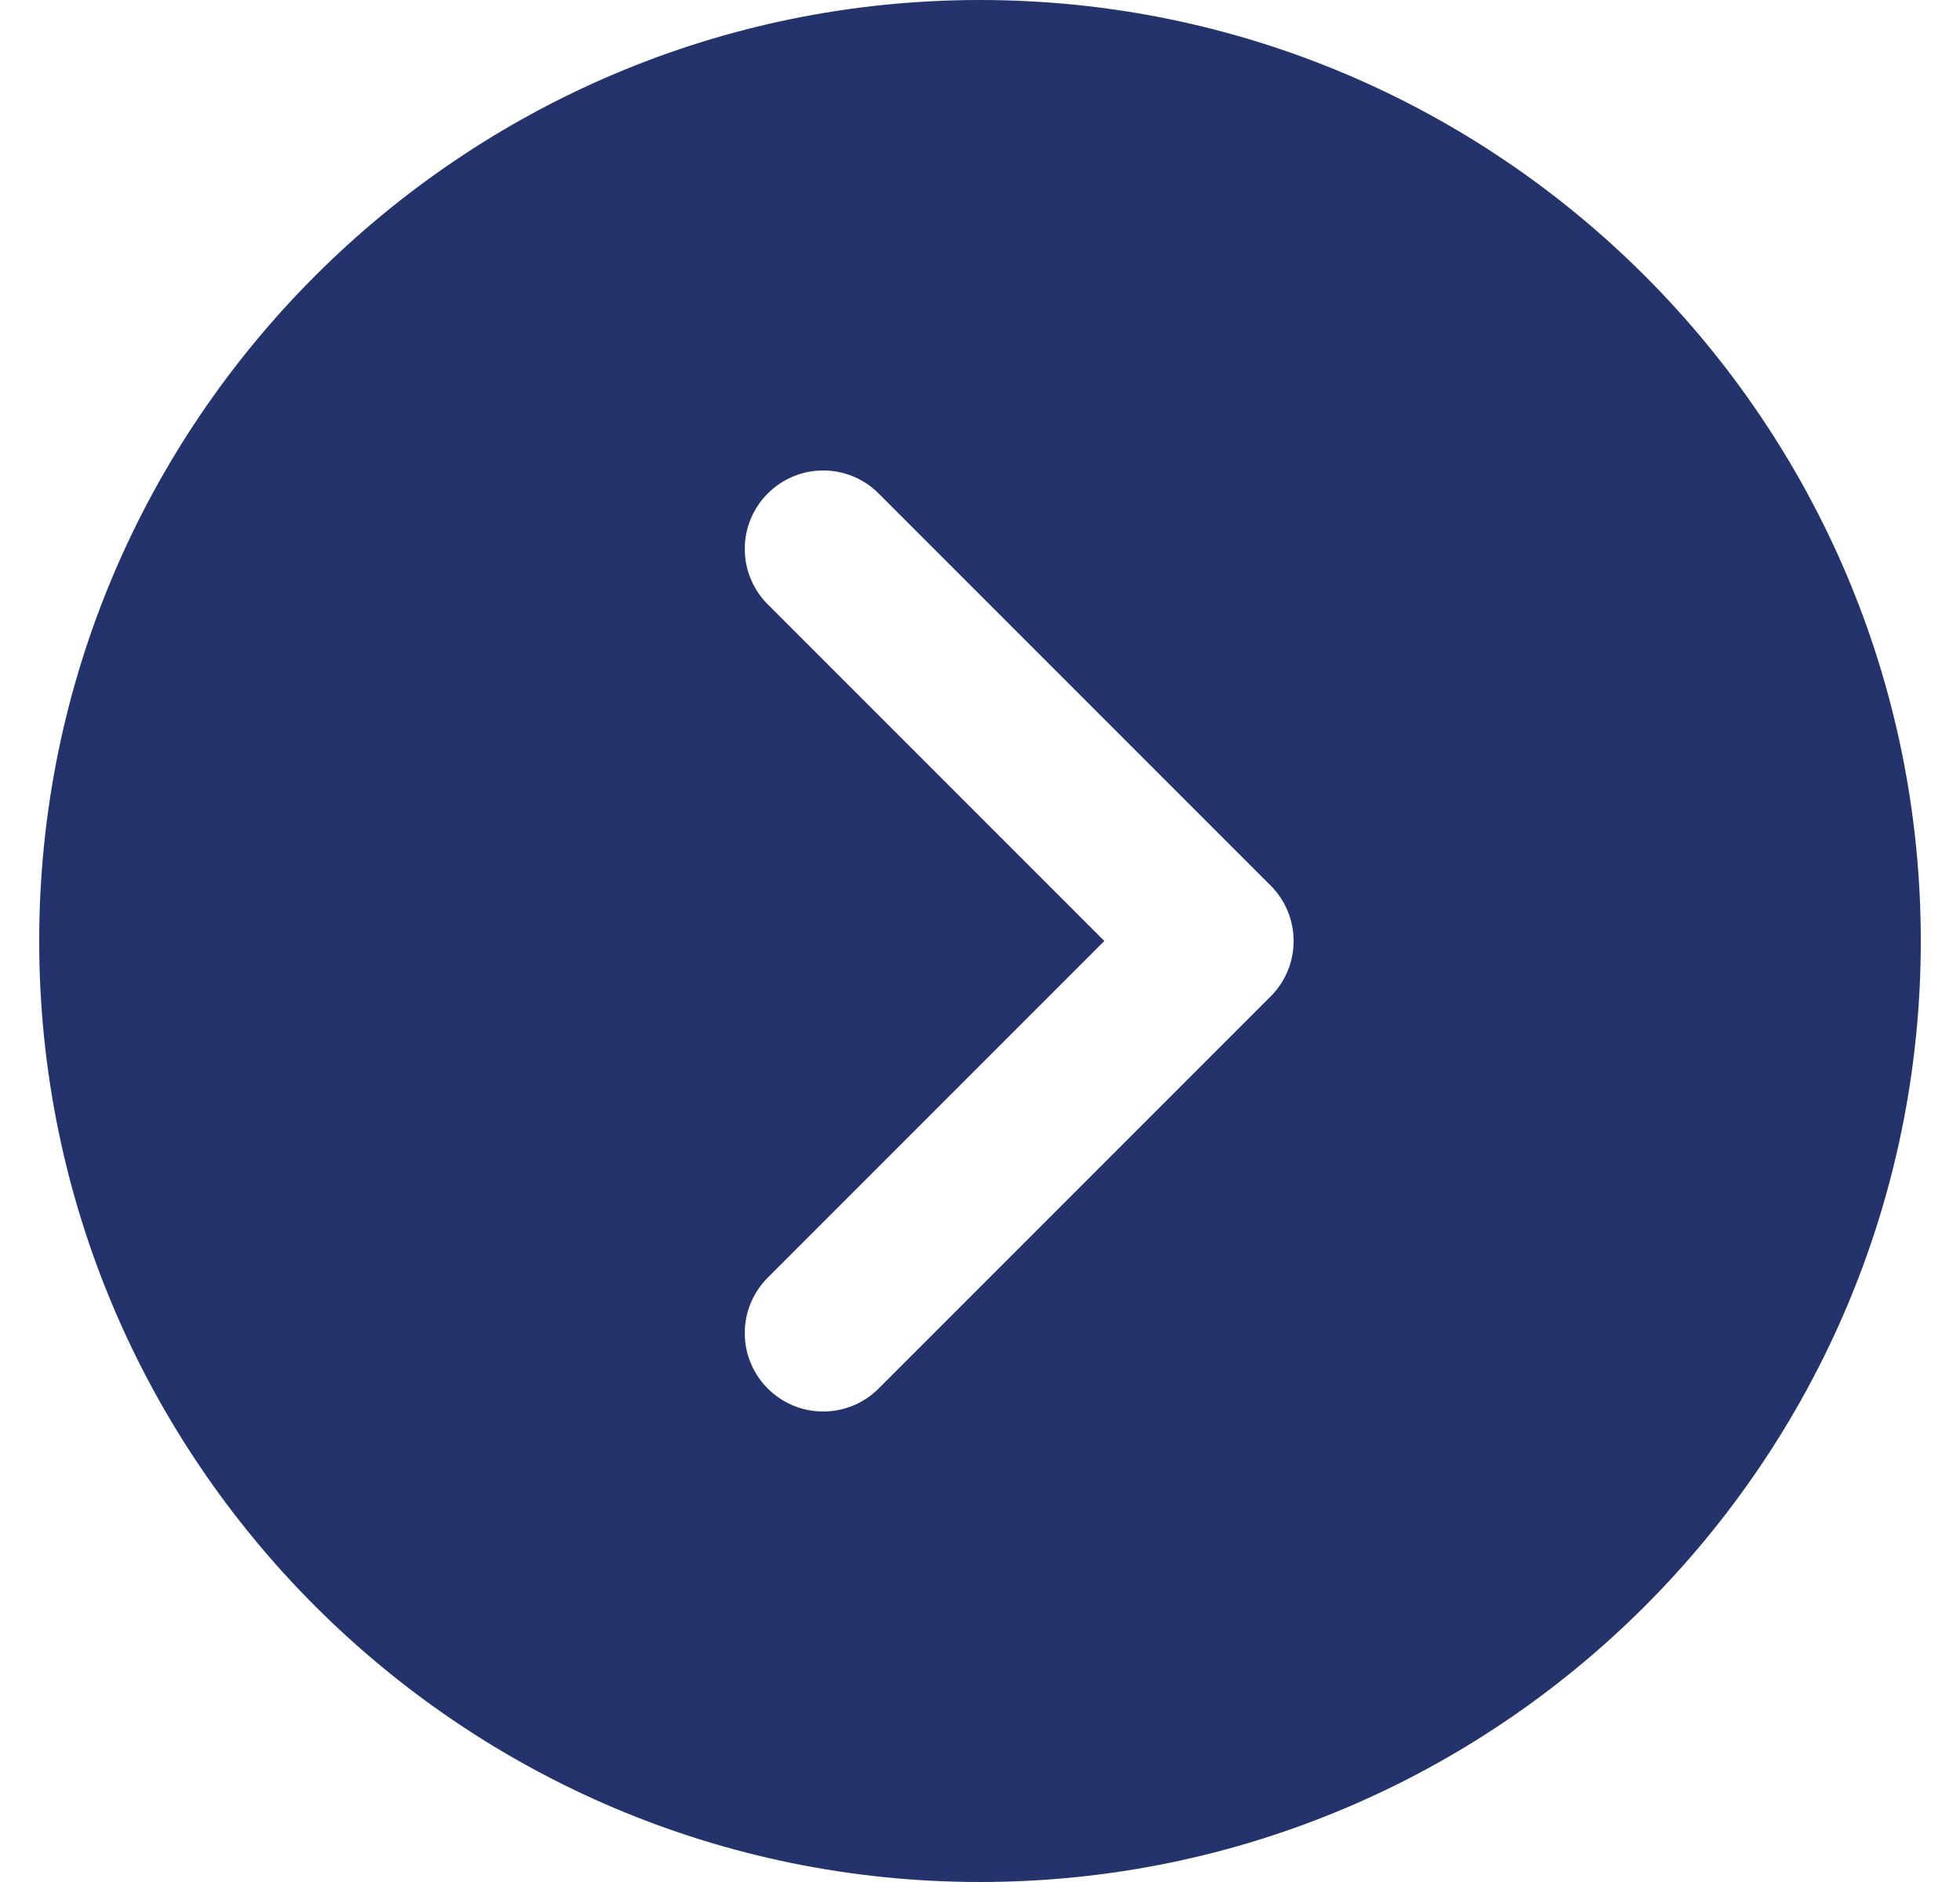 <svg width="25" height="24" viewBox="0 0 25 24" fill="none" xmlns="http://www.w3.org/2000/svg">
<path d="M12.5 0C5.883 0 0.5 5.383 0.5 12C0.5 18.617 5.883 24 12.5 24C19.117 24 24.5 18.617 24.5 12C24.5 5.383 19.117 0 12.5 0ZM16.207 12.707L11.207 17.707C11.012 17.902 10.756 18 10.5 18C10.244 18 9.988 17.902 9.793 17.707C9.402 17.316 9.402 16.684 9.793 16.293L14.086 12L9.793 7.707C9.402 7.316 9.402 6.684 9.793 6.293C10.184 5.902 10.816 5.902 11.207 6.293L16.207 11.293C16.598 11.684 16.598 12.316 16.207 12.707Z" fill="#25336D"/>
</svg>
